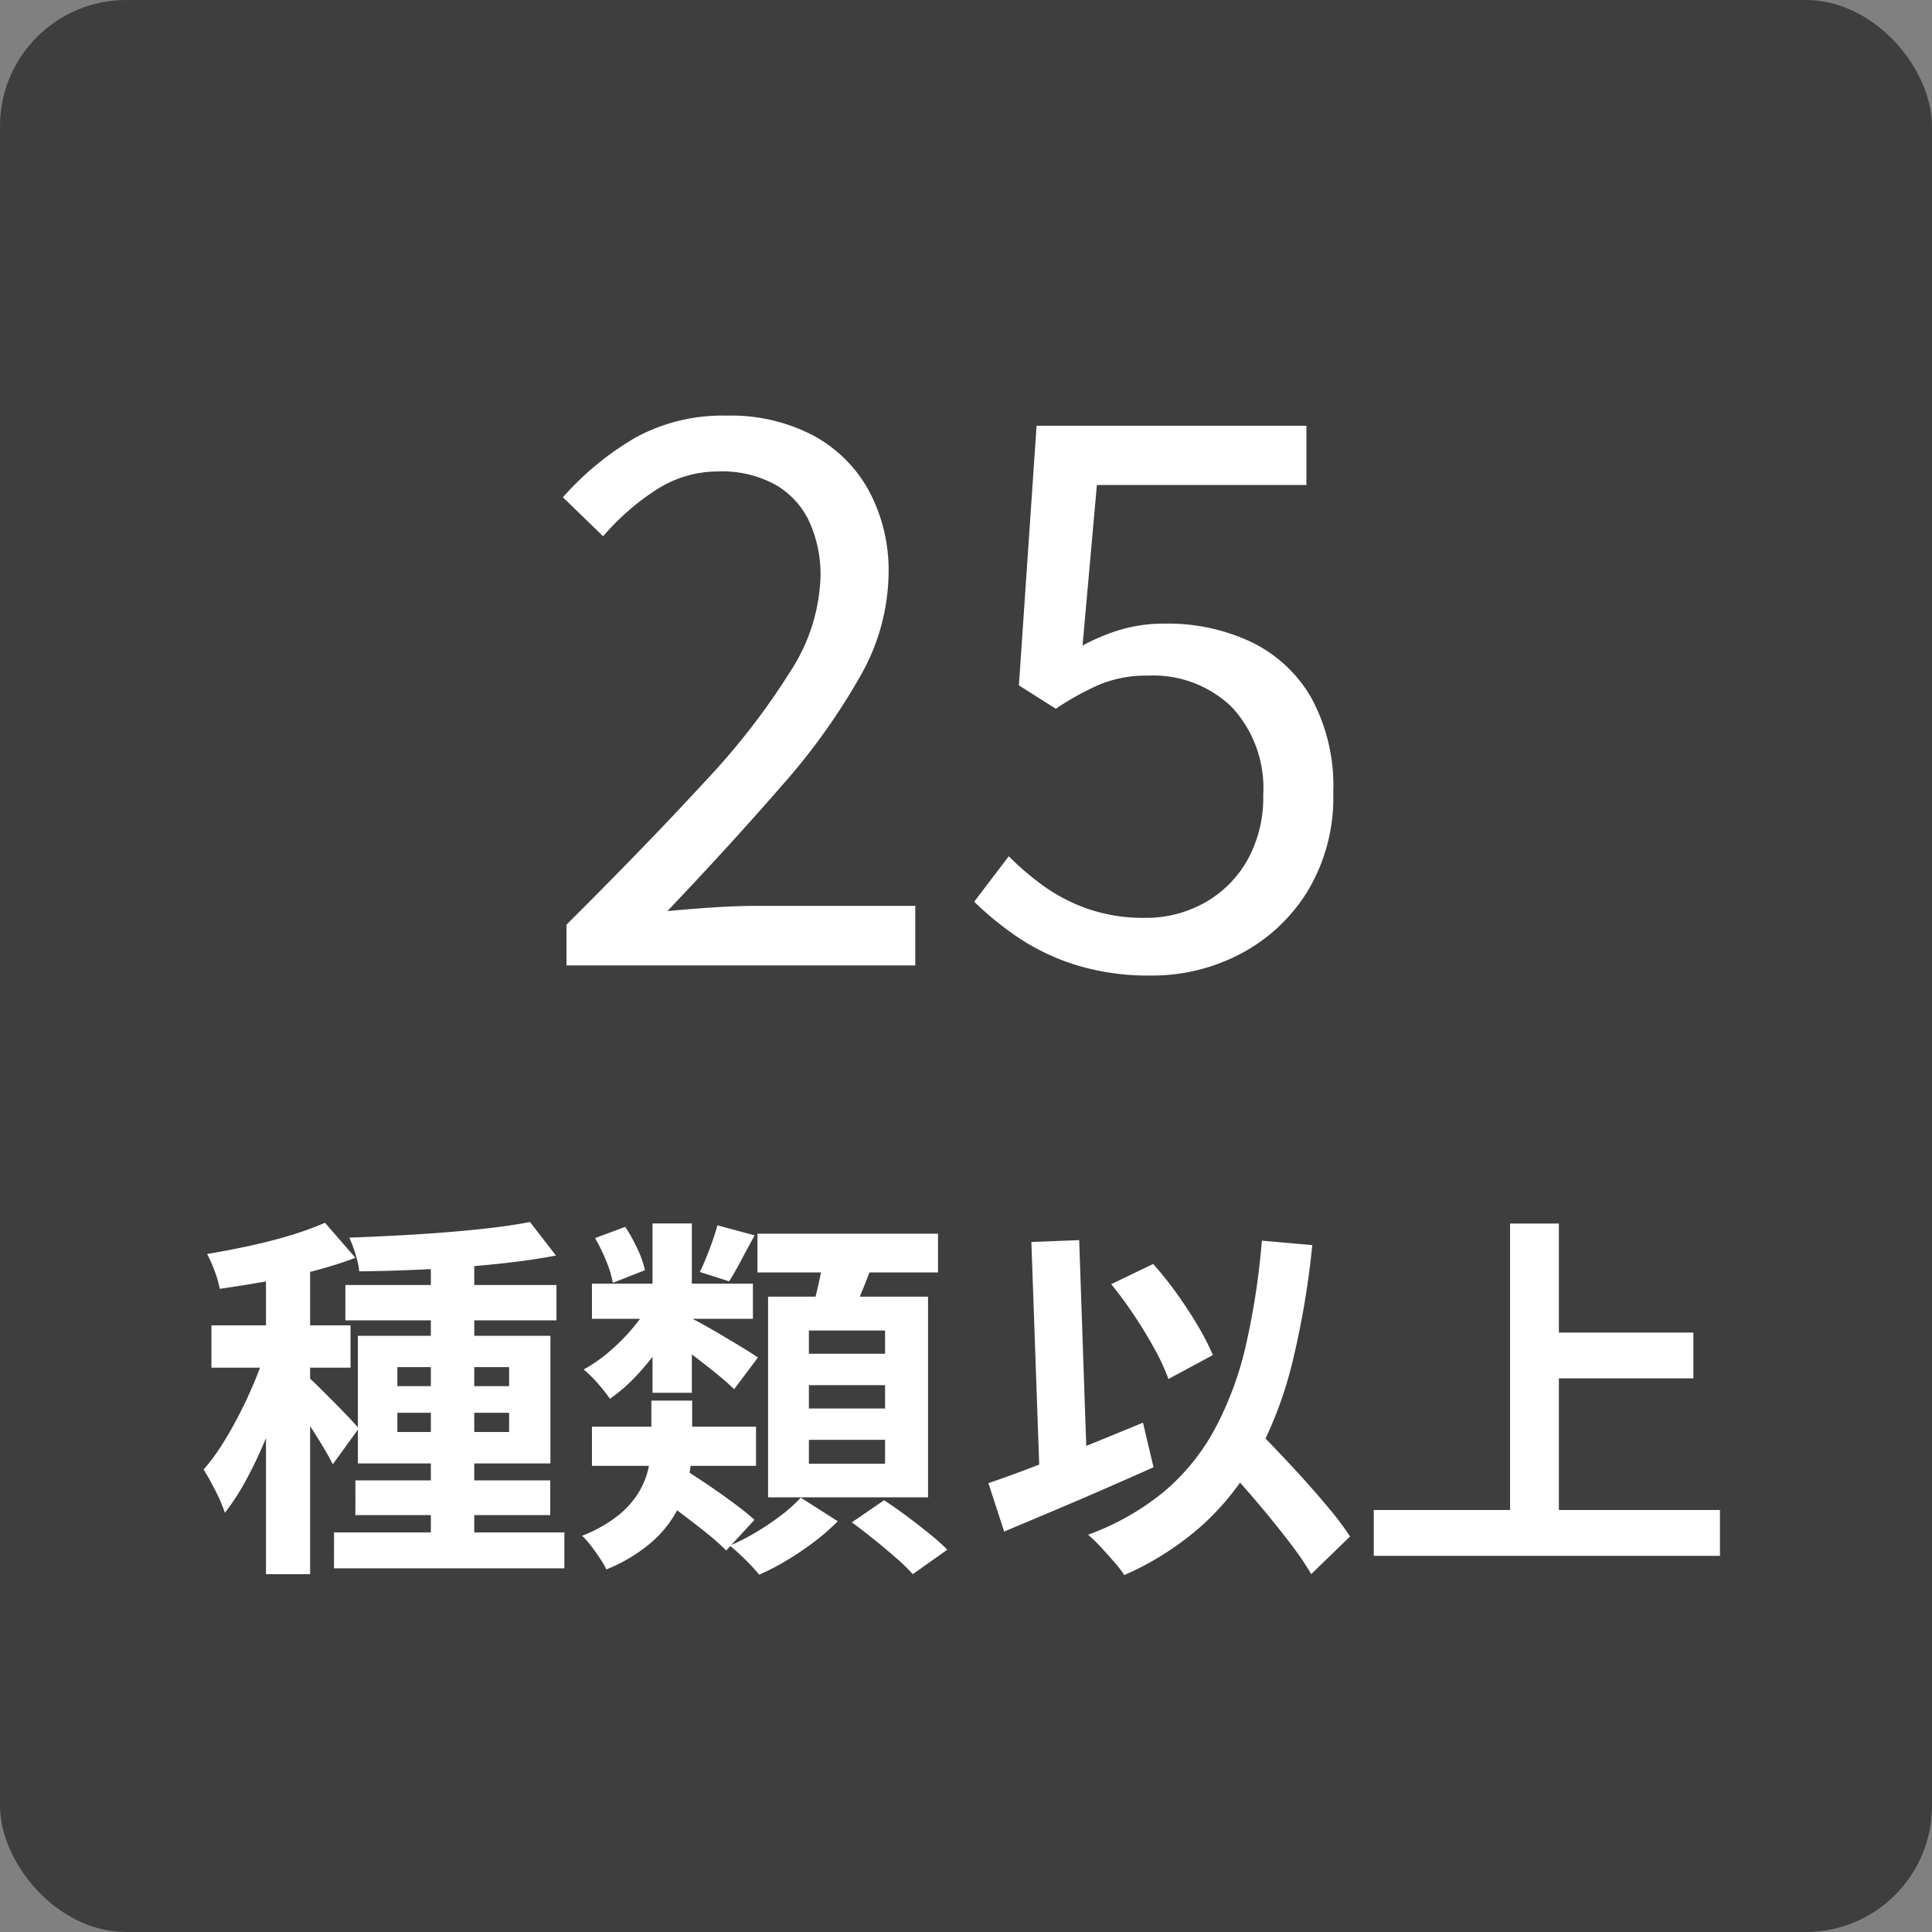 <svg xmlns="http://www.w3.org/2000/svg" width="76.531" height="76.531" viewBox="0 0 76.531 76.531">
  <rect x="0" y="0" width="76.531" height="76.531" fill="#808080" stroke="none"/>
  <g id="グループ_43655" data-name="グループ 43655" transform="translate(-369.596 -5867.563)">
    <rect id="長方形_4903" data-name="長方形 4903" width="76.531" height="76.531" rx="5" transform="translate(369.596 5867.563)" fill="#3e3e3e"/>
    <path id="パス_30254" data-name="パス 30254" d="M-15.327,0V-1.614Q-12.1-4.83-9.853-7.274a28.051,28.051,0,0,0,3.416-4.407,7.284,7.284,0,0,0,1.173-3.712,5.088,5.088,0,0,0-.437-2.17,3.3,3.3,0,0,0-1.335-1.471,4.393,4.393,0,0,0-2.274-.534,4.5,4.5,0,0,0-2.494.748A9.7,9.7,0,0,0-13.876-17l-1.593-1.545A11.691,11.691,0,0,1-12.6-20.906a7.194,7.194,0,0,1,3.626-.873A7.028,7.028,0,0,1-5.566-21a5.475,5.475,0,0,1,2.214,2.189,6.689,6.689,0,0,1,.784,3.3A8.4,8.4,0,0,1-3.7-11.441,25.421,25.421,0,0,1-6.816-7.1q-1.975,2.275-4.515,4.948.858-.083,1.82-.146t1.785-.062h6.215V0ZM7.855.4A9.775,9.775,0,0,1,4.837-.022,8.889,8.889,0,0,1,2.555-1.113,12.554,12.554,0,0,1,.823-2.524l1.369-1.8a11.115,11.115,0,0,0,1.4,1.19,6.889,6.889,0,0,0,1.755.9,6.724,6.724,0,0,0,2.244.349,4.738,4.738,0,0,0,2.363-.6,4.43,4.43,0,0,0,1.691-1.687,5.079,5.079,0,0,0,.627-2.578,4.712,4.712,0,0,0-1.244-3.483A4.466,4.466,0,0,0,7.717-11.48a4.866,4.866,0,0,0-1.9.341,11.039,11.039,0,0,0-1.761.971l-1.462-.926.7-10.283H13.983v2.347h-8.3l-.568,6.36a7.936,7.936,0,0,1,1.534-.638,6.209,6.209,0,0,1,1.764-.233,7.741,7.741,0,0,1,3.343.711,5.478,5.478,0,0,1,2.4,2.193,7.274,7.274,0,0,1,.89,3.792,7.175,7.175,0,0,1-1.034,3.933A6.859,6.859,0,0,1,11.341-.443,7.5,7.5,0,0,1,7.855.4Z" transform="translate(407.363 5905.806)" fill="#fff"/>
    <path id="パス_30255" data-name="パス 30255" d="M-5.7-11.46H-3.98V.409H-5.7Zm-3.385,1.337H-.724v1.4H-9.086Zm-.45,9.8H-.411V1.1H-9.537Zm.847-2.06H-.97v1.374H-8.69Zm6.912-10.238,1.032,1.331q-.815.157-1.773.27T-4.5-10.83q-1.025.076-2.055.116t-1.982.05a3.464,3.464,0,0,0-.148-.679A5.249,5.249,0,0,0-8.93-12q.937-.033,1.918-.085t1.927-.127q.946-.076,1.8-.176T-1.778-12.619Zm-5.251,7.56V-4.3H-2.6v-.761Zm0-1.809v.754H-2.6v-.754ZM-8.591-8.111H-.964v5.055H-8.591Zm-3.64-3.236h1.749V1.333h-1.749Zm-2.16,2.822h5.51v1.675h-5.51Zm2.257.673,1.05.463q-.217.8-.516,1.673T-12.255-4a17.457,17.457,0,0,1-.763,1.6,9.106,9.106,0,0,1-.842,1.3,6.221,6.221,0,0,0-.376-.882q-.25-.491-.465-.832a7.963,7.963,0,0,0,.775-1.057q.378-.607.722-1.294t.619-1.377A13.818,13.818,0,0,0-12.134-7.851Zm2.24-4.738L-8.688-11.2a16.6,16.6,0,0,1-1.681.528q-.914.238-1.863.407t-1.831.292a3.825,3.825,0,0,0-.2-.7,5.609,5.609,0,0,0-.3-.679q.832-.138,1.69-.324t1.635-.422A12.216,12.216,0,0,0-9.893-12.589Zm-.625,6.151q.138.112.416.39t.6.6q.321.325.58.6t.367.407L-9.585-3.021q-.135-.274-.35-.635t-.466-.753q-.251-.392-.487-.744t-.416-.584ZM.681-4.51h6.5v1.55H.681Zm0-5.668H7.058v1.395H.681Zm4.97-2.31,1.476.4q-.278.5-.534.987t-.479.832l-1.156-.37q.185-.387.384-.913T5.651-12.488Zm-2.57-.073H4.639v6.707H3.081Zm-2.276.58L2-12.426a6.645,6.645,0,0,1,.489.883,3.781,3.781,0,0,1,.291.834l-1.271.5a4.234,4.234,0,0,0-.261-.862A6.877,6.877,0,0,0,.805-11.98ZM3.242-1.77,4.3-2.844q.457.286.991.648t1.022.724q.488.362.806.651L6,.394a8.7,8.7,0,0,0-.768-.683q-.476-.383-1-.776T3.242-1.77ZM4.575-8.827q.21.1.587.31t.8.465q.426.252.782.471t.51.331l-.94,1.256q-.215-.215-.558-.5t-.723-.577q-.38-.295-.74-.561t-.608-.436Zm-1.6-.563,1.156.423A8.53,8.53,0,0,1,3.39-7.7a10.463,10.463,0,0,1-.955,1.178,6.47,6.47,0,0,1-1.041.906,6.336,6.336,0,0,0-.484-.611,4.569,4.569,0,0,0-.557-.549,5.9,5.9,0,0,0,1.006-.7,7.969,7.969,0,0,0,.92-.921A5.88,5.88,0,0,0,2.974-9.39Zm4.262-2.765H14.39v1.535H7.237Zm2.038,6v.924h3.017v-.924Zm0,2.166v.945h3.017v-.945Zm0-4.332v.92h3.017v-.92ZM7.658-9.661h6.336v7.949H7.658Zm2.22-1.672,1.978.23q-.255.694-.527,1.349t-.507,1.135l-1.5-.292q.117-.35.223-.776t.194-.859Q9.83-10.979,9.878-11.333ZM8.953-1.7l1.466.935a8.49,8.49,0,0,1-.9.789A11.8,11.8,0,0,1,8.421.772a9.45,9.45,0,0,1-1.116.579A6.975,6.975,0,0,0,6.768.767Q6.431.434,6.145.2A8.443,8.443,0,0,0,7.2-.341a10.042,10.042,0,0,0,1-.678A5.885,5.885,0,0,0,8.953-1.7Zm2.024.979,1.276-.875q.418.27.891.623t.9.7a9.139,9.139,0,0,1,.716.633l-1.37.972a7.059,7.059,0,0,0-.66-.643q-.413-.361-.875-.733T10.977-.72ZM3.034-5.544H4.651V-3.9A7.632,7.632,0,0,1,4.53-2.58a4.84,4.84,0,0,1-.467,1.365A4.453,4.453,0,0,1,3.043.066,6.46,6.46,0,0,1,1.251,1.144,2.951,2.951,0,0,0,.994.7Q.826.446.639.2A3.21,3.21,0,0,0,.29-.19,5.41,5.41,0,0,0,1.76-1.027a3.5,3.5,0,0,0,.82-.96,3.257,3.257,0,0,0,.365-1,5.45,5.45,0,0,0,.09-.96Z" transform="translate(392.363 5928.588)" fill="#fff"/>
    <path id="パス_30256" data-name="パス 30256" d="M-9.748-10.156l1.659-.8a13.448,13.448,0,0,1,.947,1.185q.461.645.83,1.273a10.115,10.115,0,0,1,.591,1.15L-7.483-6.4a8.131,8.131,0,0,0-.545-1.183q-.362-.661-.811-1.335T-9.748-10.156Zm-4.866,7.881q.777-.26,1.783-.647t2.125-.84q1.118-.453,2.215-.908l.418,1.766q-1,.448-2.038.9t-2.031.87l-1.848.778Zm8.789-1.343,1.386-1.266q.508.536,1.1,1.152T-2.17-2.48q.576.637,1.069,1.231A11.452,11.452,0,0,1-.289-.161l-1.537,1.49A11.716,11.716,0,0,0-2.587.2Q-3.054-.415-3.6-1.076T-4.731-2.392Q-5.306-3.047-5.825-3.619Zm2.045-8.262,1.995.177a33.861,33.861,0,0,1-.777,4.6,15.69,15.69,0,0,1-1.368,3.65A10.559,10.559,0,0,1-6.085-.66,11.653,11.653,0,0,1-9.231,1.367a4.372,4.372,0,0,0-.384-.5q-.261-.3-.544-.607a5.549,5.549,0,0,0-.508-.491A10.237,10.237,0,0,0-7.649-1.944a8.587,8.587,0,0,0,2-2.468A13.2,13.2,0,0,0-4.423-7.7,29.271,29.271,0,0,0-3.781-11.88Zm-9.132.053,1.894-.074.335,9.752-1.886.074ZM7.07-8.239h6.242v1.815H7.07ZM.651-1.21H14.364V.606H.651Zm5.4-11.348H7.984V-.208H6.051Z" transform="translate(423.363 5928.588)" fill="#fff"/>
  </g>
</svg>
